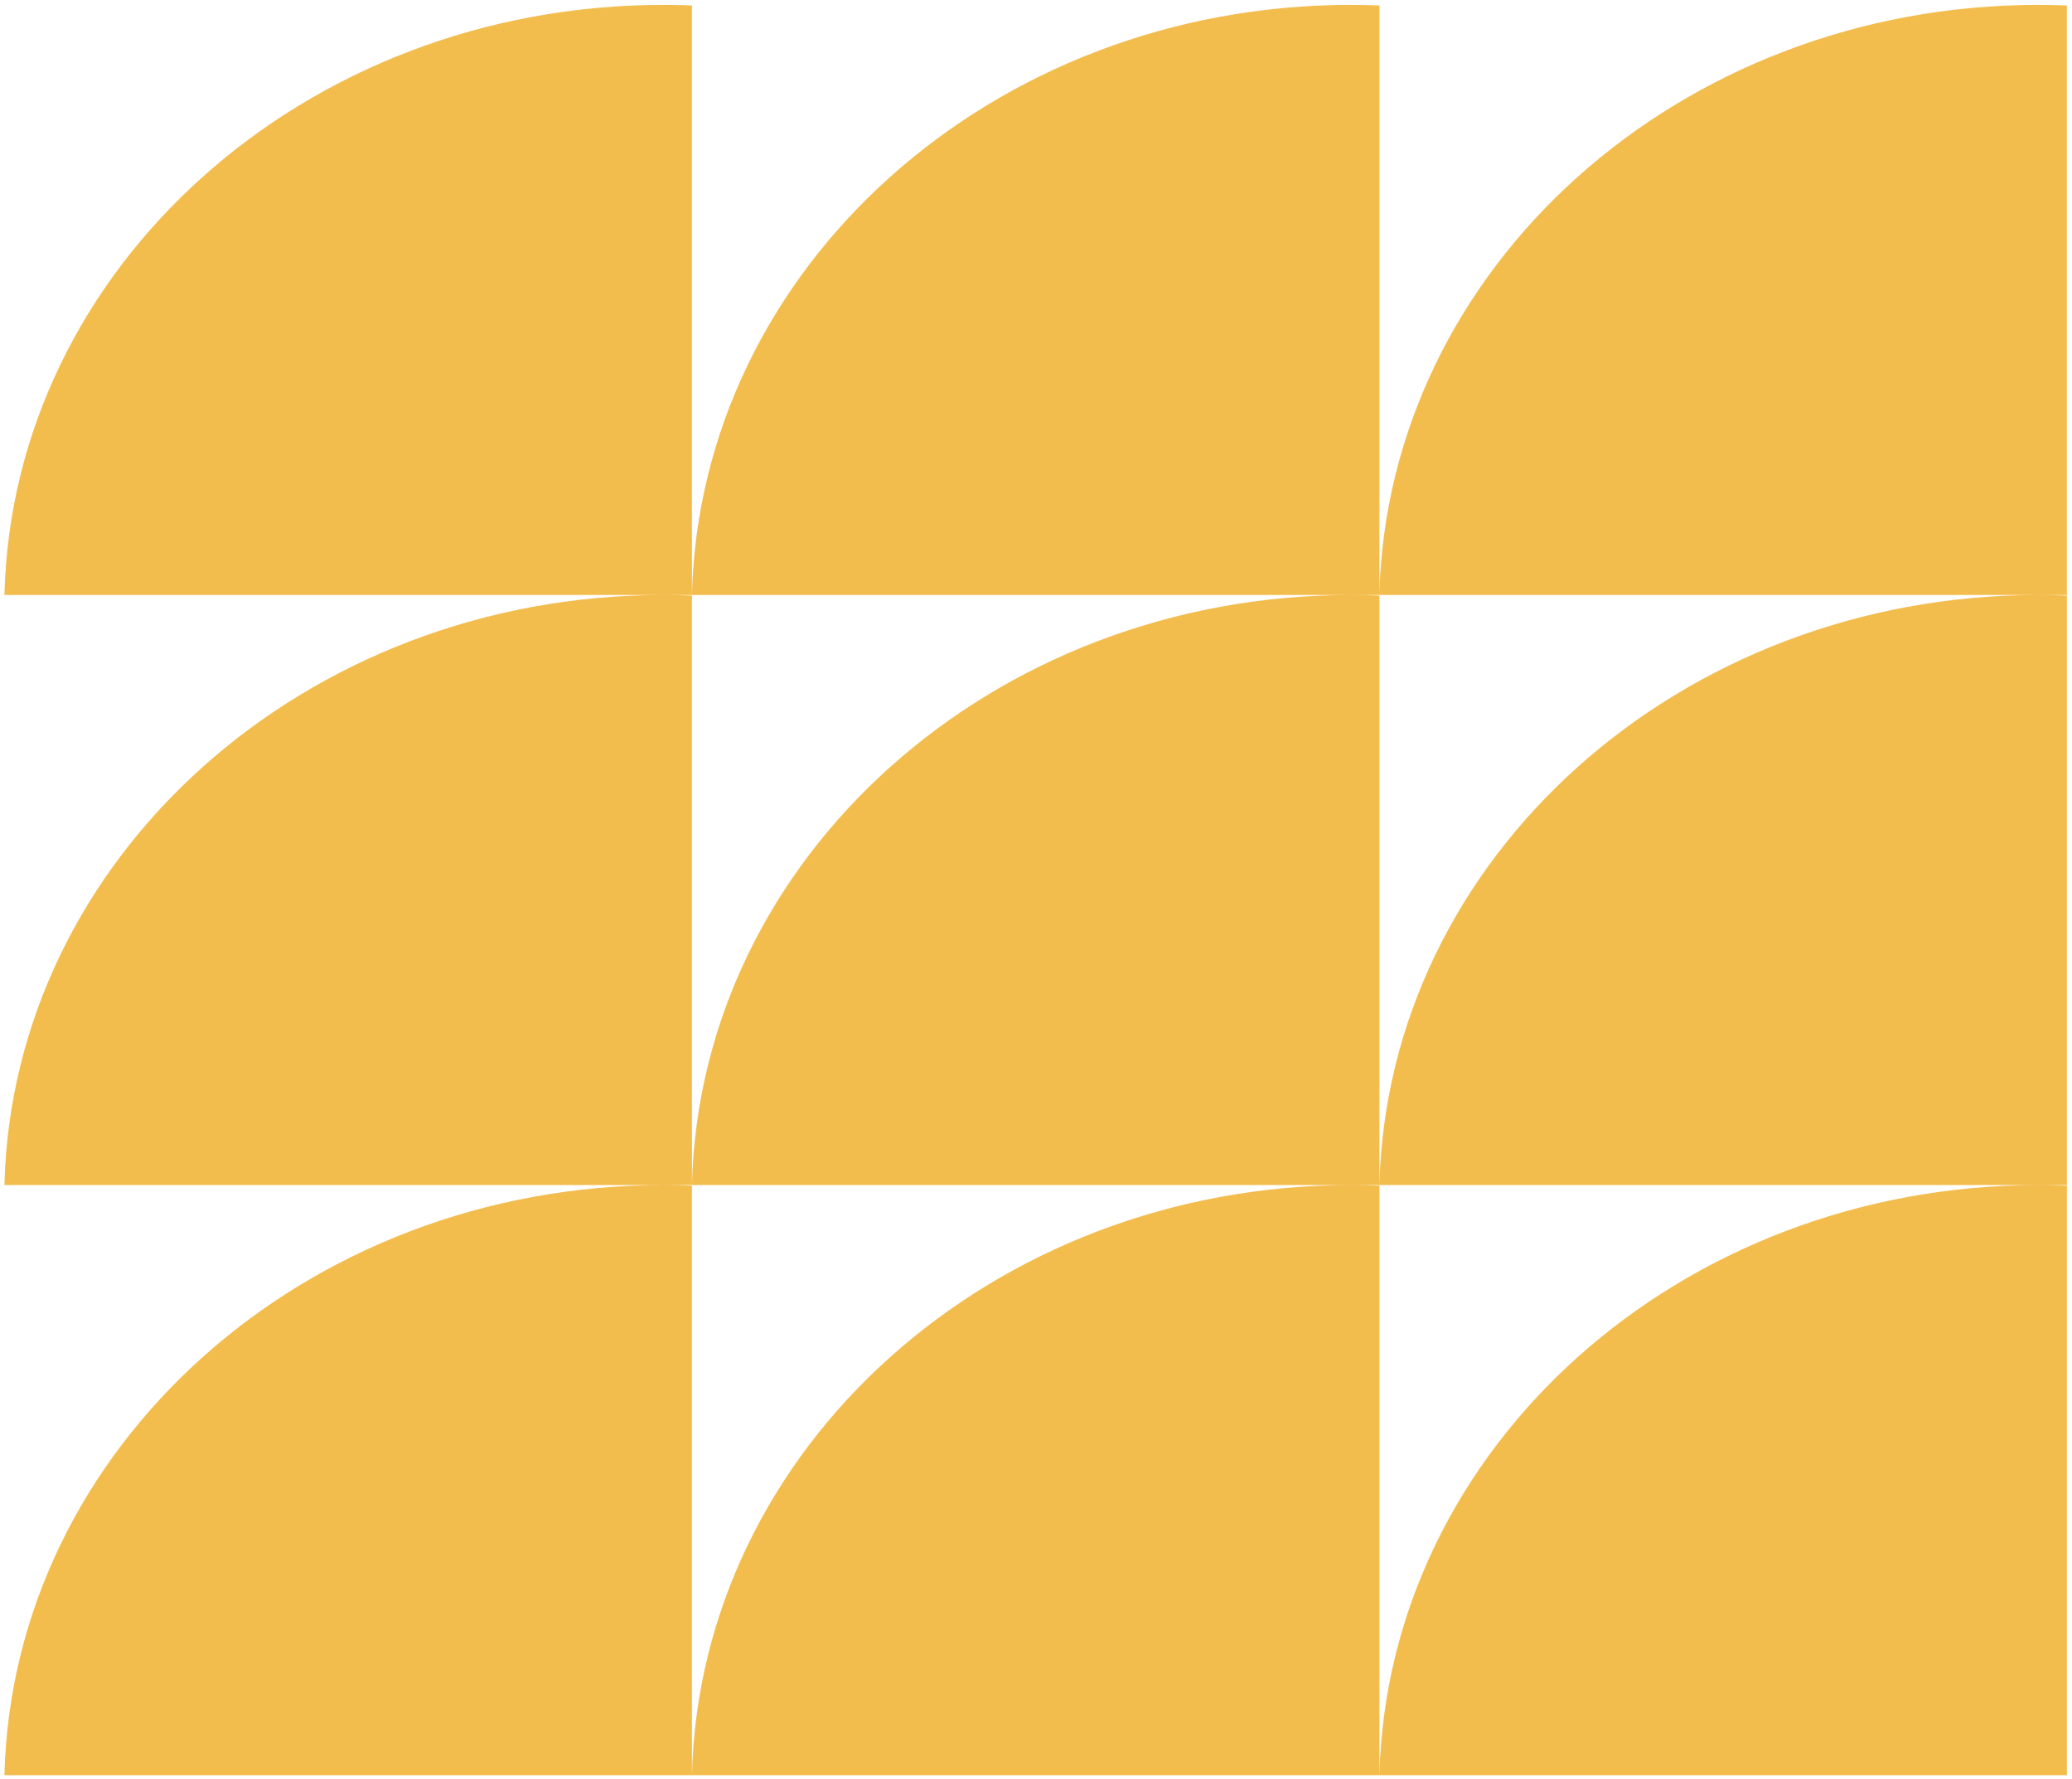 <svg width="226" height="194" viewBox="0 0 226 194" fill="none" xmlns="http://www.w3.org/2000/svg">
<path d="M75.47 64.883H0.482C1.352 29.21 33.197 0.533 72.348 0.533C73.397 0.533 74.437 0.557 75.47 0.595V64.883ZM75.47 64.945C74.437 64.906 73.397 64.883 72.348 64.883C33.197 64.883 1.36 93.559 0.482 129.232H75.47V64.945ZM72.348 129.232C33.197 129.232 1.36 157.909 0.482 193.582H75.47V129.294C74.437 129.255 73.397 129.232 72.348 129.232ZM150.458 64.883V0.595C149.425 0.557 148.384 0.533 147.336 0.533C108.184 0.533 76.347 29.21 75.47 64.883H150.458ZM75.47 129.232H150.458V64.945C149.425 64.906 148.384 64.883 147.336 64.883C108.184 64.883 76.347 93.559 75.47 129.232ZM147.336 129.232C108.184 129.232 76.347 157.909 75.47 193.582H150.458V129.294C149.425 129.255 148.384 129.232 147.336 129.232ZM225.438 0.595C224.405 0.557 223.364 0.533 222.316 0.533C183.164 0.533 151.327 29.21 150.45 64.883H225.438V0.595ZM150.458 129.232H225.445V64.945C224.413 64.906 223.372 64.883 222.324 64.883C183.172 64.883 151.335 93.559 150.458 129.232ZM150.458 193.582H225.445V129.294C224.413 129.255 223.372 129.232 222.324 129.232C183.172 129.232 151.335 157.909 150.458 193.582Z" fill="#F3BD4E"/>
</svg>
